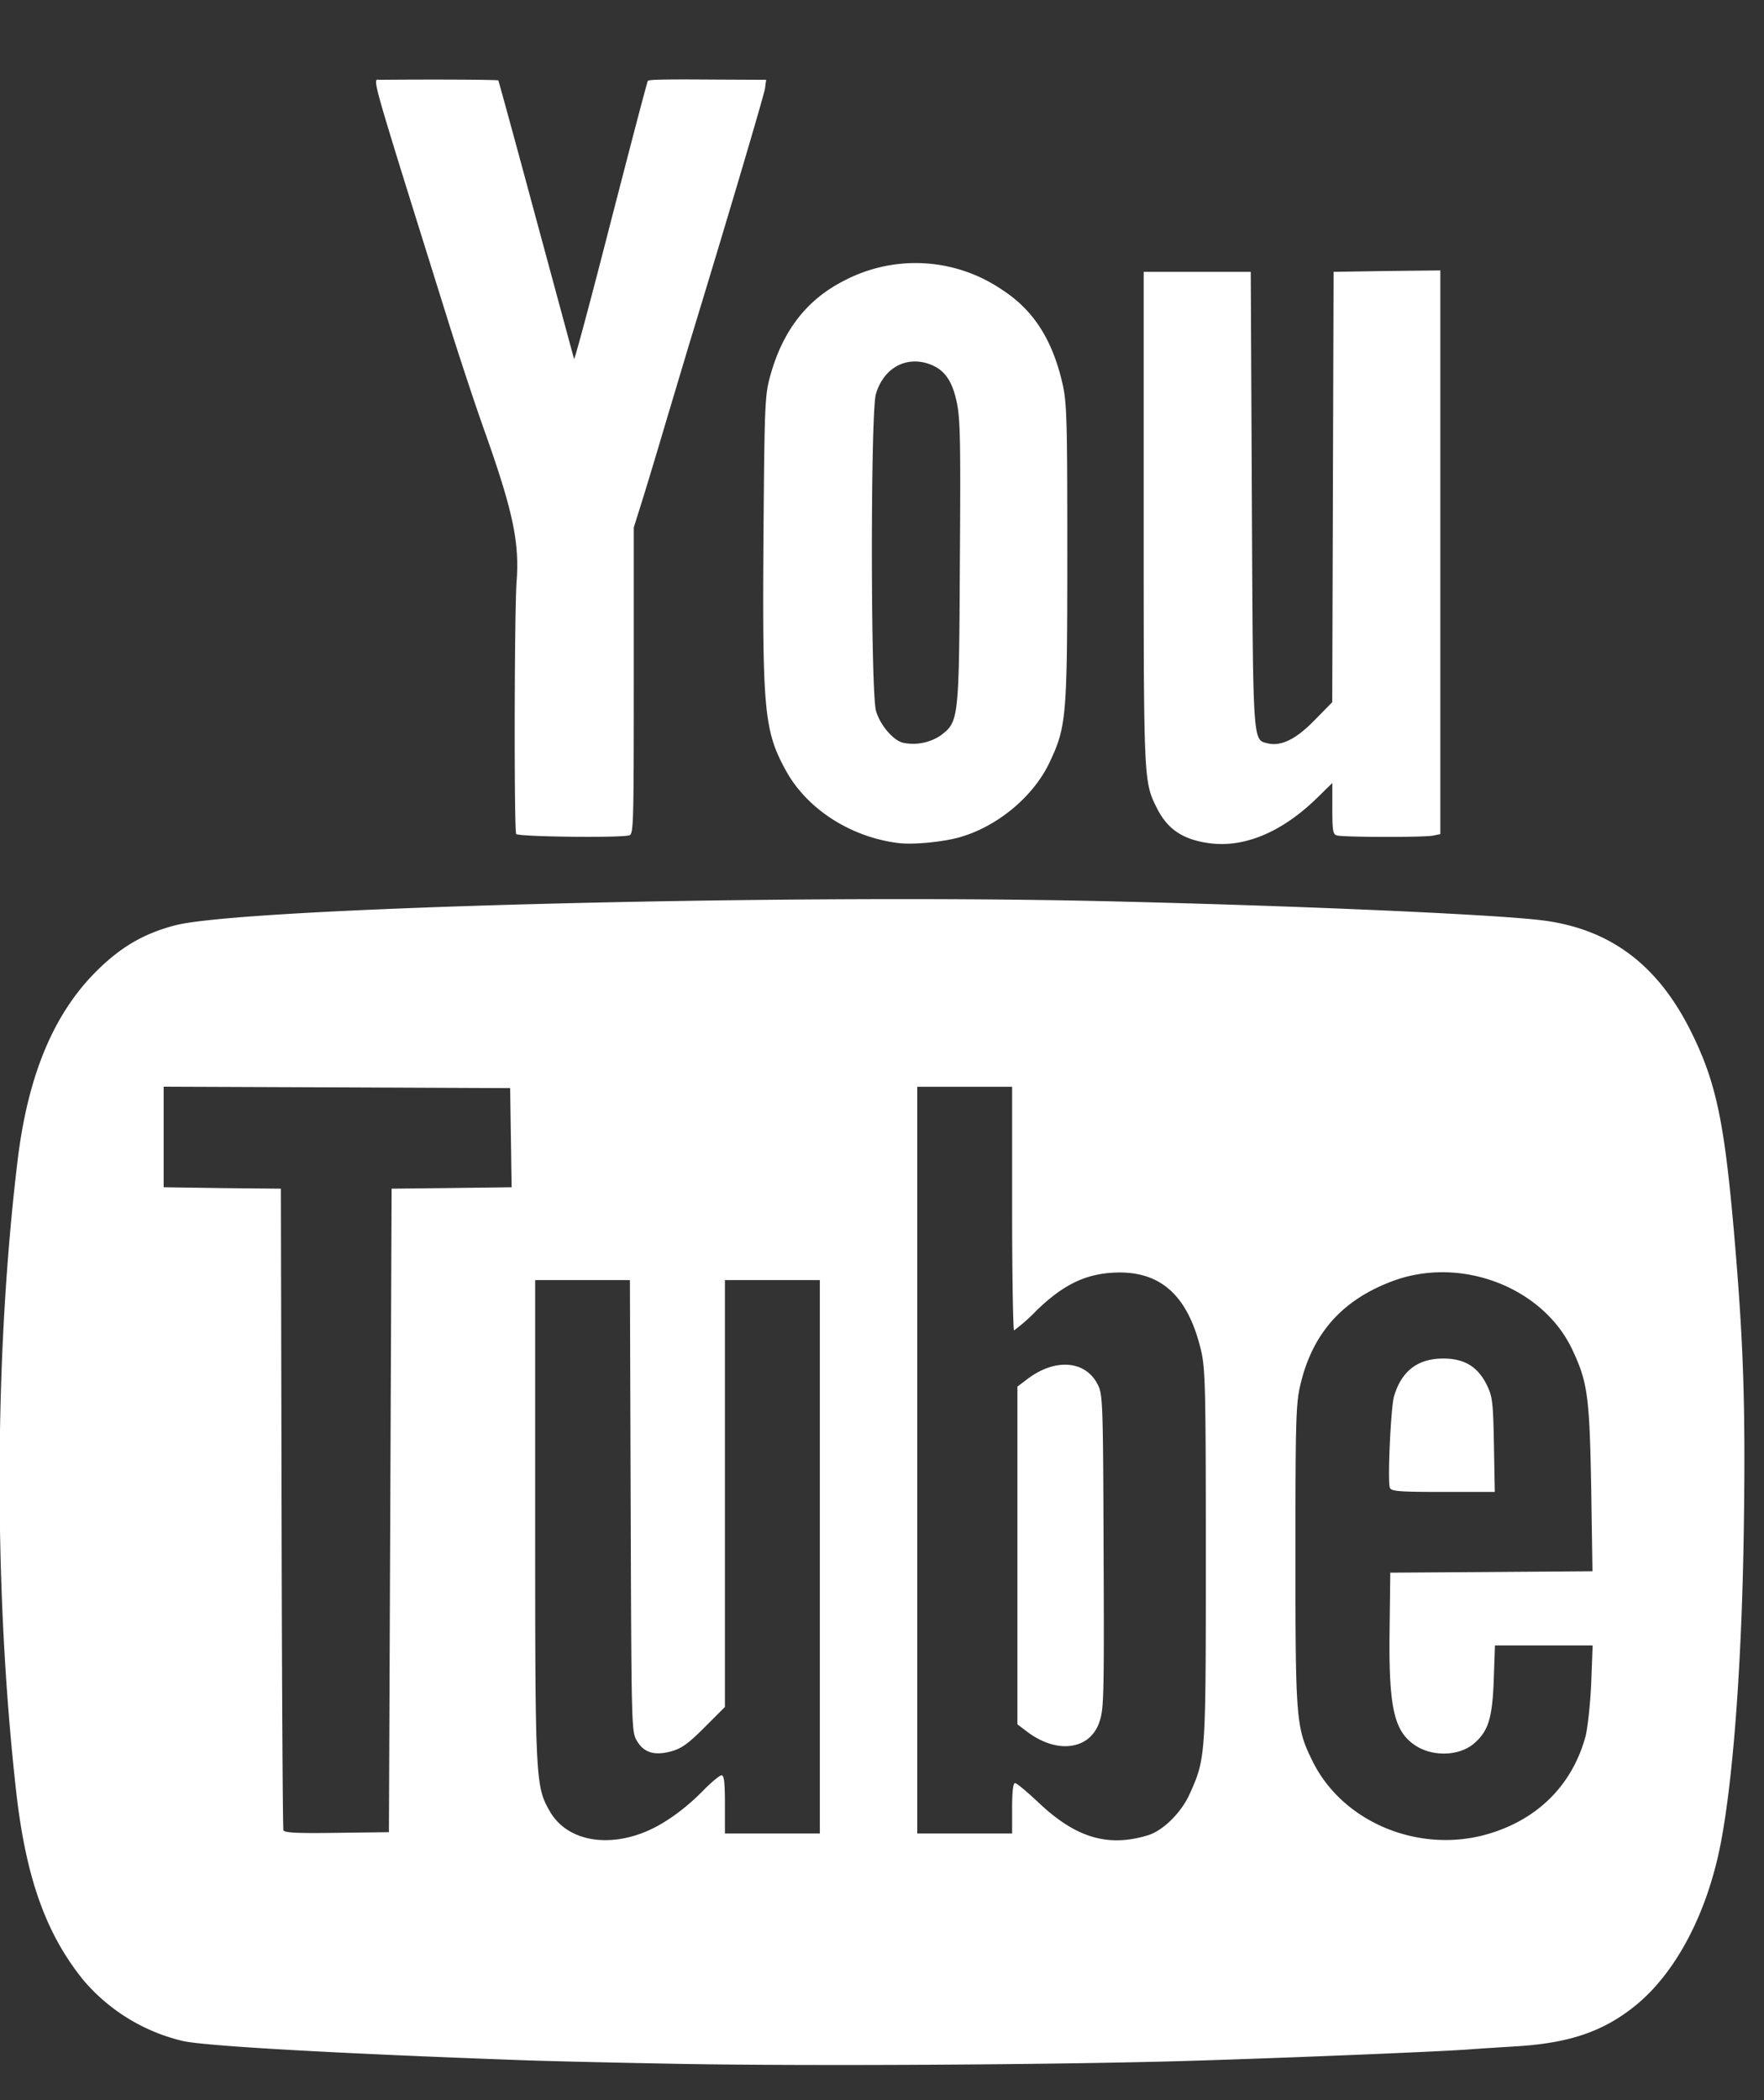 <svg width="21" height="25" xmlns="http://www.w3.org/2000/svg"><rect width="100%" height="100%" fill="#333333" stroke="none"/><path d="M4.646 17.98l.016-3.83.714-.008.715-.009-.009-.59-.009-.59-2.063-.009-2.062-.008v1.197l.698.01.698.007.008 3.798c.004 2.09.014 3.817.022 3.839.012.03.157.038.635.031l.621-.008.016-3.83zm11.9-.27c-.029-.076.011-.961.05-1.09.09-.301.283-.448.585-.448.252 0 .412.097.52.316.067.14.074.199.084.712l.01.56h-.615c-.53 0-.618-.008-.634-.05zm1.15 4.127c.604-.17 1.022-.585 1.18-1.17.025-.1.056-.384.067-.63l.017-.45h-1.163l-.014.403c-.016.457-.063.614-.23.76-.175.156-.5.167-.71.024-.251-.17-.313-.458-.3-1.391l.008-.662 1.204-.008 1.203-.009-.015-.985c-.02-1.098-.042-1.265-.226-1.655-.35-.74-1.32-1.113-2.127-.818-.608.223-.967.625-1.111 1.246-.051.22-.057.416-.057 2.024 0 1.972.007 2.052.207 2.456.358.718 1.253 1.093 2.068.865zm-4.764-1.123a.424.424 0 00.16-.229c.049-.143.053-.325.046-2.016-.006-1.763-.01-1.866-.067-1.982-.145-.295-.512-.324-.848-.065l-.111.084v4.02l.11.084c.249.19.521.23.71.104zm.728 1.135c.183-.053.404-.272.503-.494.192-.428.192-.438.192-2.84 0-1.97-.006-2.213-.054-2.427-.158-.682-.501-.98-1.08-.936-.323.025-.578.154-.883.45a2.111 2.111 0 01-.266.235c-.011 0-.023-.653-.023-1.45v-1.45H10.92v8.889h1.129v-.3c0-.198.012-.3.035-.3.02 0 .146.106.283.235.439.415.82.53 1.293.388zm-6.011-.03c.225-.083.49-.268.714-.496.102-.105.205-.19.227-.19.03 0 .04.085.04.346v.347h1.13v-6.588H8.63v5.082l-.243.243c-.193.193-.274.251-.393.284-.202.056-.33.017-.413-.126-.063-.107-.064-.156-.073-2.796l-.009-2.687H6.371v2.853c0 3.108.003 3.176.177 3.475.19.327.633.43 1.1.254zm.48 2.75c-.734-.013-1.602-.033-1.93-.045-2.202-.08-3.713-.165-4.014-.226a2.226 2.226 0 01-1.191-.725c-.447-.551-.686-1.22-.802-2.251-.268-2.396-.262-5.19.017-7.503.122-1.013.426-1.745.936-2.255.292-.292.572-.454.945-.55.808-.208 7.132-.373 10.979-.288 2.222.05 4.623.153 5.261.226.825.095 1.405.524 1.806 1.338.304.615.4 1.094.523 2.57.097 1.168.12 1.896.102 3.244-.02 1.614-.122 3.036-.275 3.834-.162.843-.542 1.562-1.036 1.952-.38.301-.786.435-1.425.471-.19.012-.43.027-.533.035-.368.028-2.338.108-3.42.139-1.605.045-4.415.06-5.944.034zM6.145 9.929c-.026-.045-.022-2.639.005-3.006.035-.47-.044-.841-.38-1.788-.11-.307-.307-.903-.438-1.323-.95-3.04-.9-2.862-.81-2.862.627-.006 1.4-.002 1.41.007.005.006.208.748.451 1.65l.451 1.666c.005.015.147-.51.317-1.166.355-1.378.554-2.139.562-2.145.015-.015.192-.019.77-.015l.638.003-.014.103c-.012.083-.448 1.555-.904 3.049l-.283.946c-.105.356-.232.777-.283.938l-.092.293v1.825c0 1.712-.003 1.827-.054 1.84-.115.032-1.325.017-1.346-.016zm8.255.109c-.315-.042-.5-.165-.626-.416-.159-.315-.159-.314-.159-3.455V3.236h1.275l.013 2.702c.014 2.935.01 2.866.185 2.91.16.04.339-.046.56-.273l.212-.216.008-2.562.008-2.561.635-.01.636-.007v6.71l-.087.018c-.104.022-1.067.02-1.145-.002-.047-.013-.054-.057-.054-.32v-.304l-.181.177c-.415.406-.864.595-1.278.54zm-3.203-1.282c.218-.166.22-.18.23-2.067.01-1.466.005-1.715-.04-1.914-.059-.27-.163-.398-.368-.455-.265-.07-.507.081-.592.372-.064.224-.063 3.549.002 3.772.049.169.207.352.323.378a.591.591 0 00.445-.086zm-.499 1.28c-.569-.069-1.092-.405-1.343-.865-.257-.467-.28-.712-.266-2.771.012-1.595.017-1.695.08-1.924.15-.544.44-.915.89-1.14a1.828 1.828 0 011.87.113c.372.24.597.59.718 1.11.053.23.059.407.059 2.018 0 1.959-.01 2.072-.21 2.496-.192.41-.626.77-1.08.896-.2.055-.547.088-.718.067z" fill="#fff" fill-rule="evenodd"/></svg>